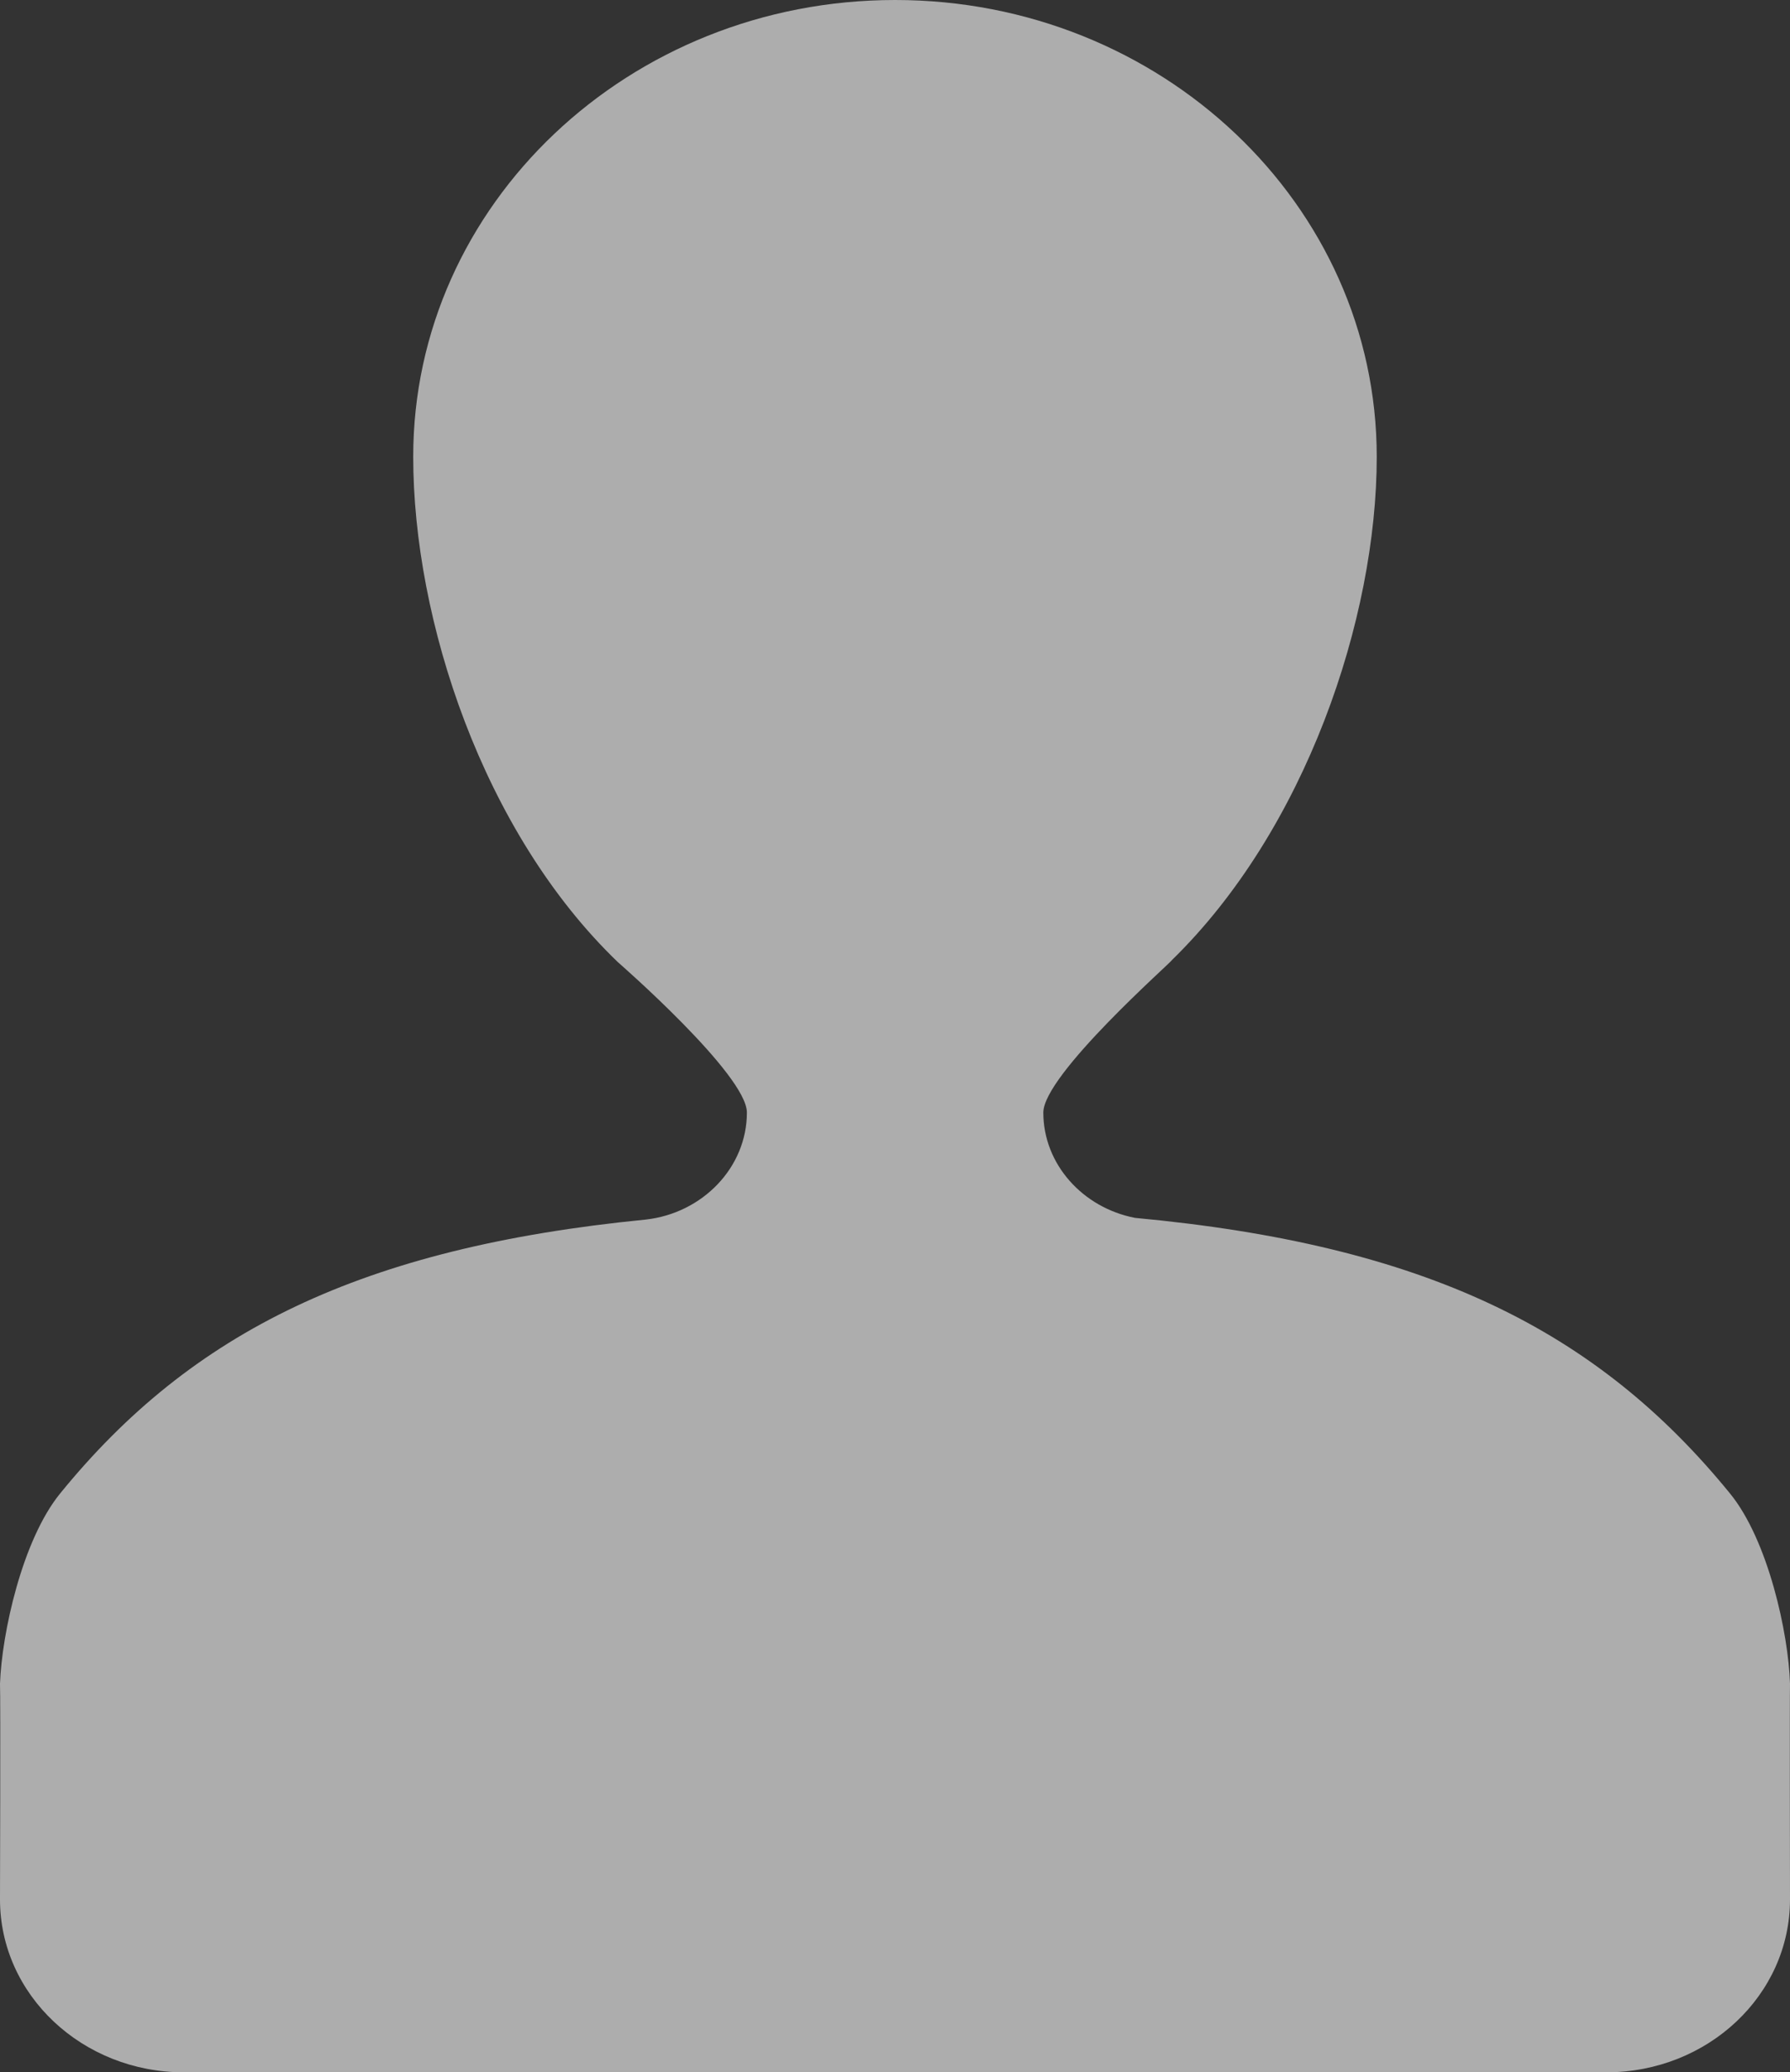 <?xml version="1.0" encoding="utf-8"?>
<!-- Generator: Adobe Illustrator 15.1.0, SVG Export Plug-In . SVG Version: 6.00 Build 0)  -->
<!DOCTYPE svg PUBLIC "-//W3C//DTD SVG 1.1//EN" "http://www.w3.org/Graphics/SVG/1.1/DTD/svg11.dtd">
<svg version="1.1" id="Ebene_1" xmlns="http://www.w3.org/2000/svg" xmlns:xlink="http://www.w3.org/1999/xlink" x="0px" y="0px"
	 width="41.473px" height="48px" viewBox="0 0 41.473 48" enable-background="new 0 0 41.473 48" xml:space="preserve">
<rect x="0" y="0" width="41.473" height="48" fill="#333333" stroke="none"/>
<g>
	<g>
		<defs>
			<rect id="SVGID_1_" x="0" width="41.473" height="48"/>
		</defs>
		<clipPath id="SVGID_2_">
			<use xlink:href="#SVGID_1_"  overflow="visible"/>
		</clipPath>
		<path opacity="0.6" clip-path="url(#SVGID_2_)" fill="#FFFFFF" d="M40.08,34.589c-3.087-3.788-7.062-5.755-13.782-6.38
			c-1.211-0.234-2.125-1.243-2.125-2.439c0-0.881,2.998-3.51,2.977-3.53c3.094-3.014,4.748-7.903,4.748-11.66
			C31.898,4.739,26.9,0,20.74,0C14.571,0,9.574,4.739,9.574,10.579c0,3.776,1.611,8.698,4.741,11.706c0,0,2.99,2.604,2.99,3.484
			c0,1.269-1.024,2.33-2.34,2.479c-6.583,0.649-10.521,2.597-13.568,6.34C0.512,35.67,0.042,37.838,0,38.997c0.014,0.299,0,5,0,5
			C0,46.21,1.912,48,4.258,48h32.957c2.354,0,4.258-1.79,4.258-4.003c0,0-0.008-4.701,0-5C41.438,37.838,40.967,35.67,40.08,34.589"
			/>
	</g>
</g>
</svg>
